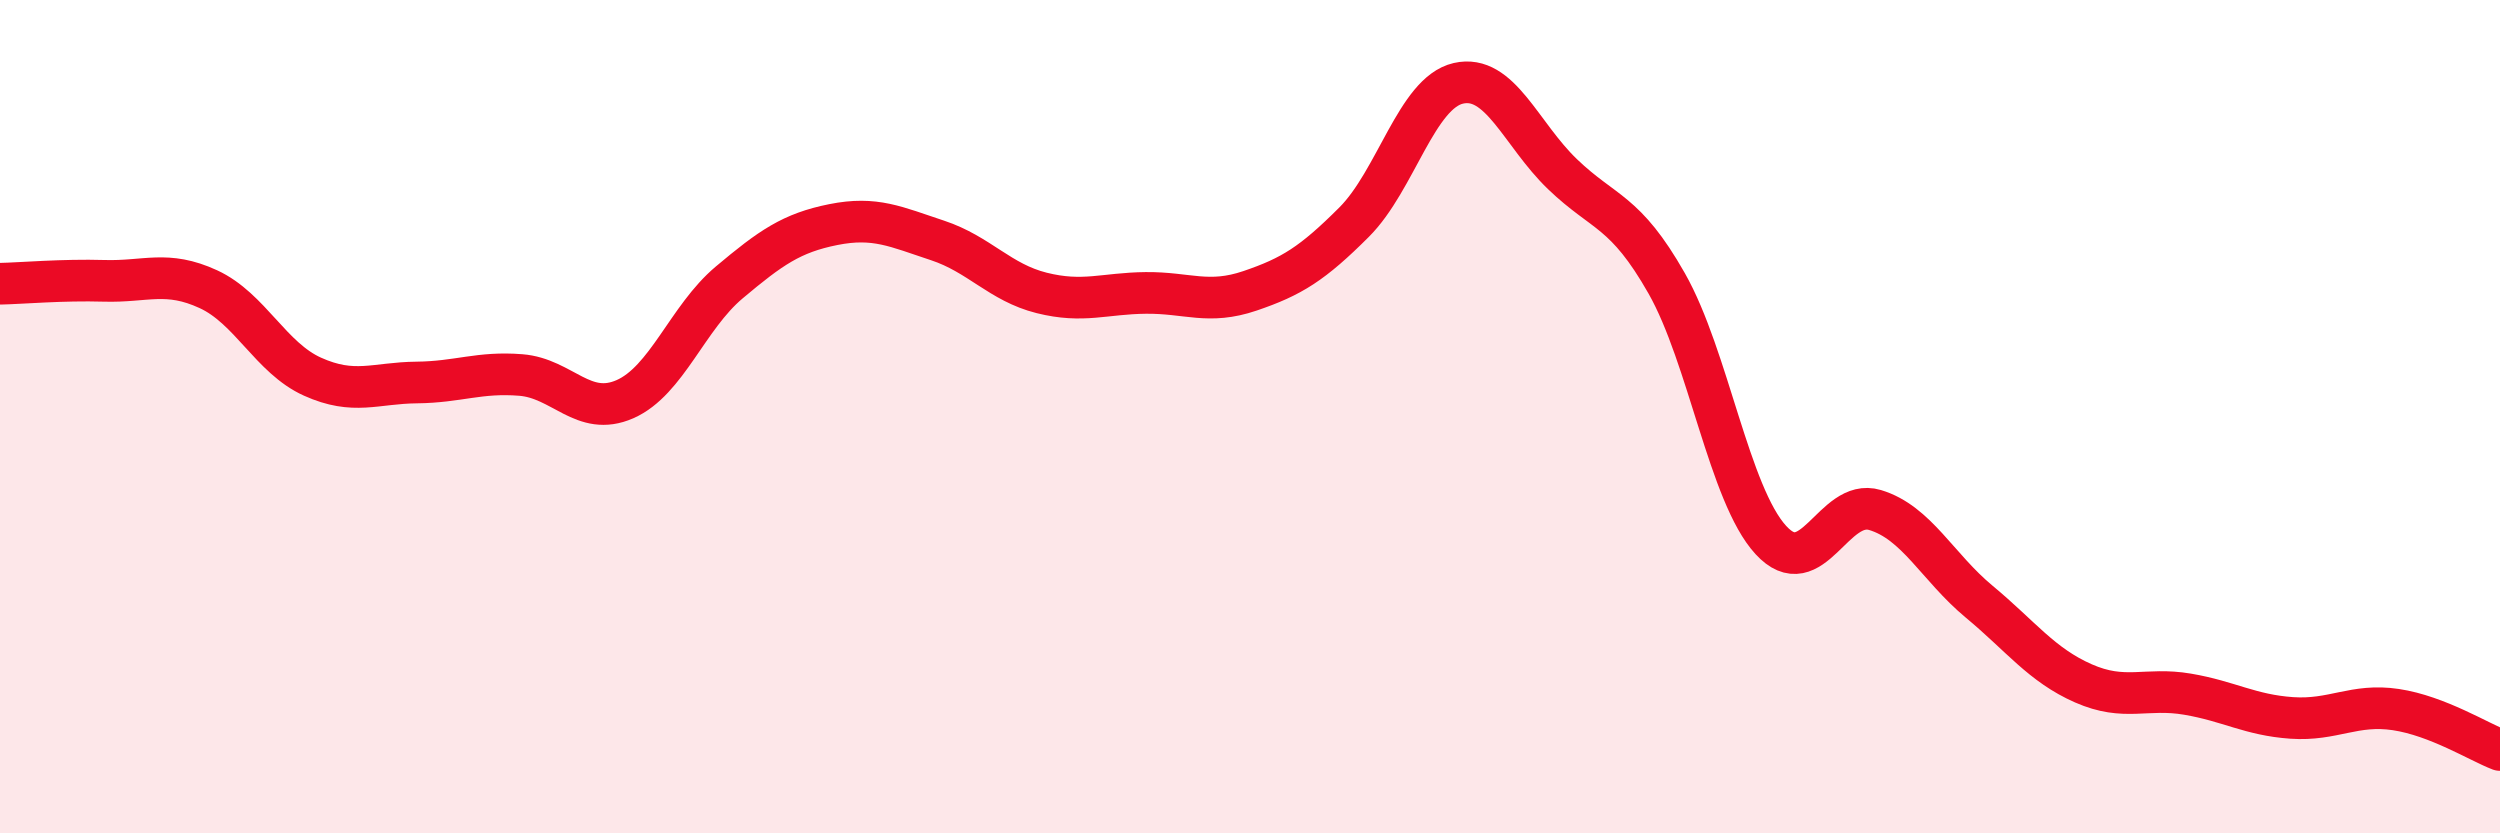 
    <svg width="60" height="20" viewBox="0 0 60 20" xmlns="http://www.w3.org/2000/svg">
      <path
        d="M 0,6.81 C 0.5,6.8 1.5,6.71 2.5,6.74 C 3.5,6.77 4,6.48 5,6.94 C 6,7.4 6.5,8.59 7.5,9.04 C 8.5,9.49 9,9.19 10,9.18 C 11,9.17 11.5,8.92 12.5,9 C 13.5,9.08 14,10.02 15,9.58 C 16,9.14 16.5,7.62 17.5,6.78 C 18.5,5.94 19,5.59 20,5.39 C 21,5.19 21.5,5.44 22.5,5.77 C 23.5,6.1 24,6.78 25,7.03 C 26,7.28 26.5,7.04 27.5,7.03 C 28.5,7.02 29,7.32 30,6.98 C 31,6.64 31.5,6.33 32.5,5.33 C 33.5,4.33 34,2.23 35,2 C 36,1.77 36.5,3.22 37.5,4.18 C 38.5,5.14 39,5.04 40,6.8 C 41,8.56 41.5,11.87 42.5,12.96 C 43.5,14.05 44,11.94 45,12.24 C 46,12.54 46.5,13.61 47.5,14.44 C 48.5,15.27 49,15.96 50,16.4 C 51,16.84 51.5,16.49 52.5,16.66 C 53.5,16.83 54,17.16 55,17.23 C 56,17.3 56.5,16.88 57.5,17.03 C 58.5,17.18 59.5,17.81 60,18L60 20L0 20Z"
        fill="#EB0A25"
        opacity="0.1"
        stroke-linecap="round"
        stroke-linejoin="round"
      />
      <path
        d="M 0,6.81 C 0.5,6.8 1.5,6.71 2.5,6.74 C 3.5,6.77 4,6.48 5,6.94 C 6,7.4 6.5,8.59 7.5,9.04 C 8.5,9.49 9,9.19 10,9.18 C 11,9.17 11.5,8.92 12.5,9 C 13.5,9.08 14,10.02 15,9.58 C 16,9.14 16.5,7.62 17.5,6.78 C 18.5,5.94 19,5.59 20,5.39 C 21,5.19 21.5,5.44 22.5,5.77 C 23.5,6.1 24,6.78 25,7.03 C 26,7.28 26.5,7.04 27.5,7.03 C 28.5,7.02 29,7.32 30,6.98 C 31,6.64 31.5,6.33 32.5,5.33 C 33.5,4.33 34,2.23 35,2 C 36,1.77 36.5,3.22 37.5,4.18 C 38.5,5.14 39,5.04 40,6.8 C 41,8.56 41.5,11.87 42.5,12.96 C 43.5,14.05 44,11.94 45,12.24 C 46,12.54 46.5,13.61 47.5,14.44 C 48.5,15.27 49,15.96 50,16.4 C 51,16.84 51.5,16.49 52.5,16.66 C 53.5,16.83 54,17.16 55,17.23 C 56,17.3 56.5,16.88 57.5,17.03 C 58.5,17.18 59.5,17.81 60,18"
        stroke="#EB0A25"
        stroke-width="1"
        fill="none"
        stroke-linecap="round"
        stroke-linejoin="round"
      />
    </svg>
  
